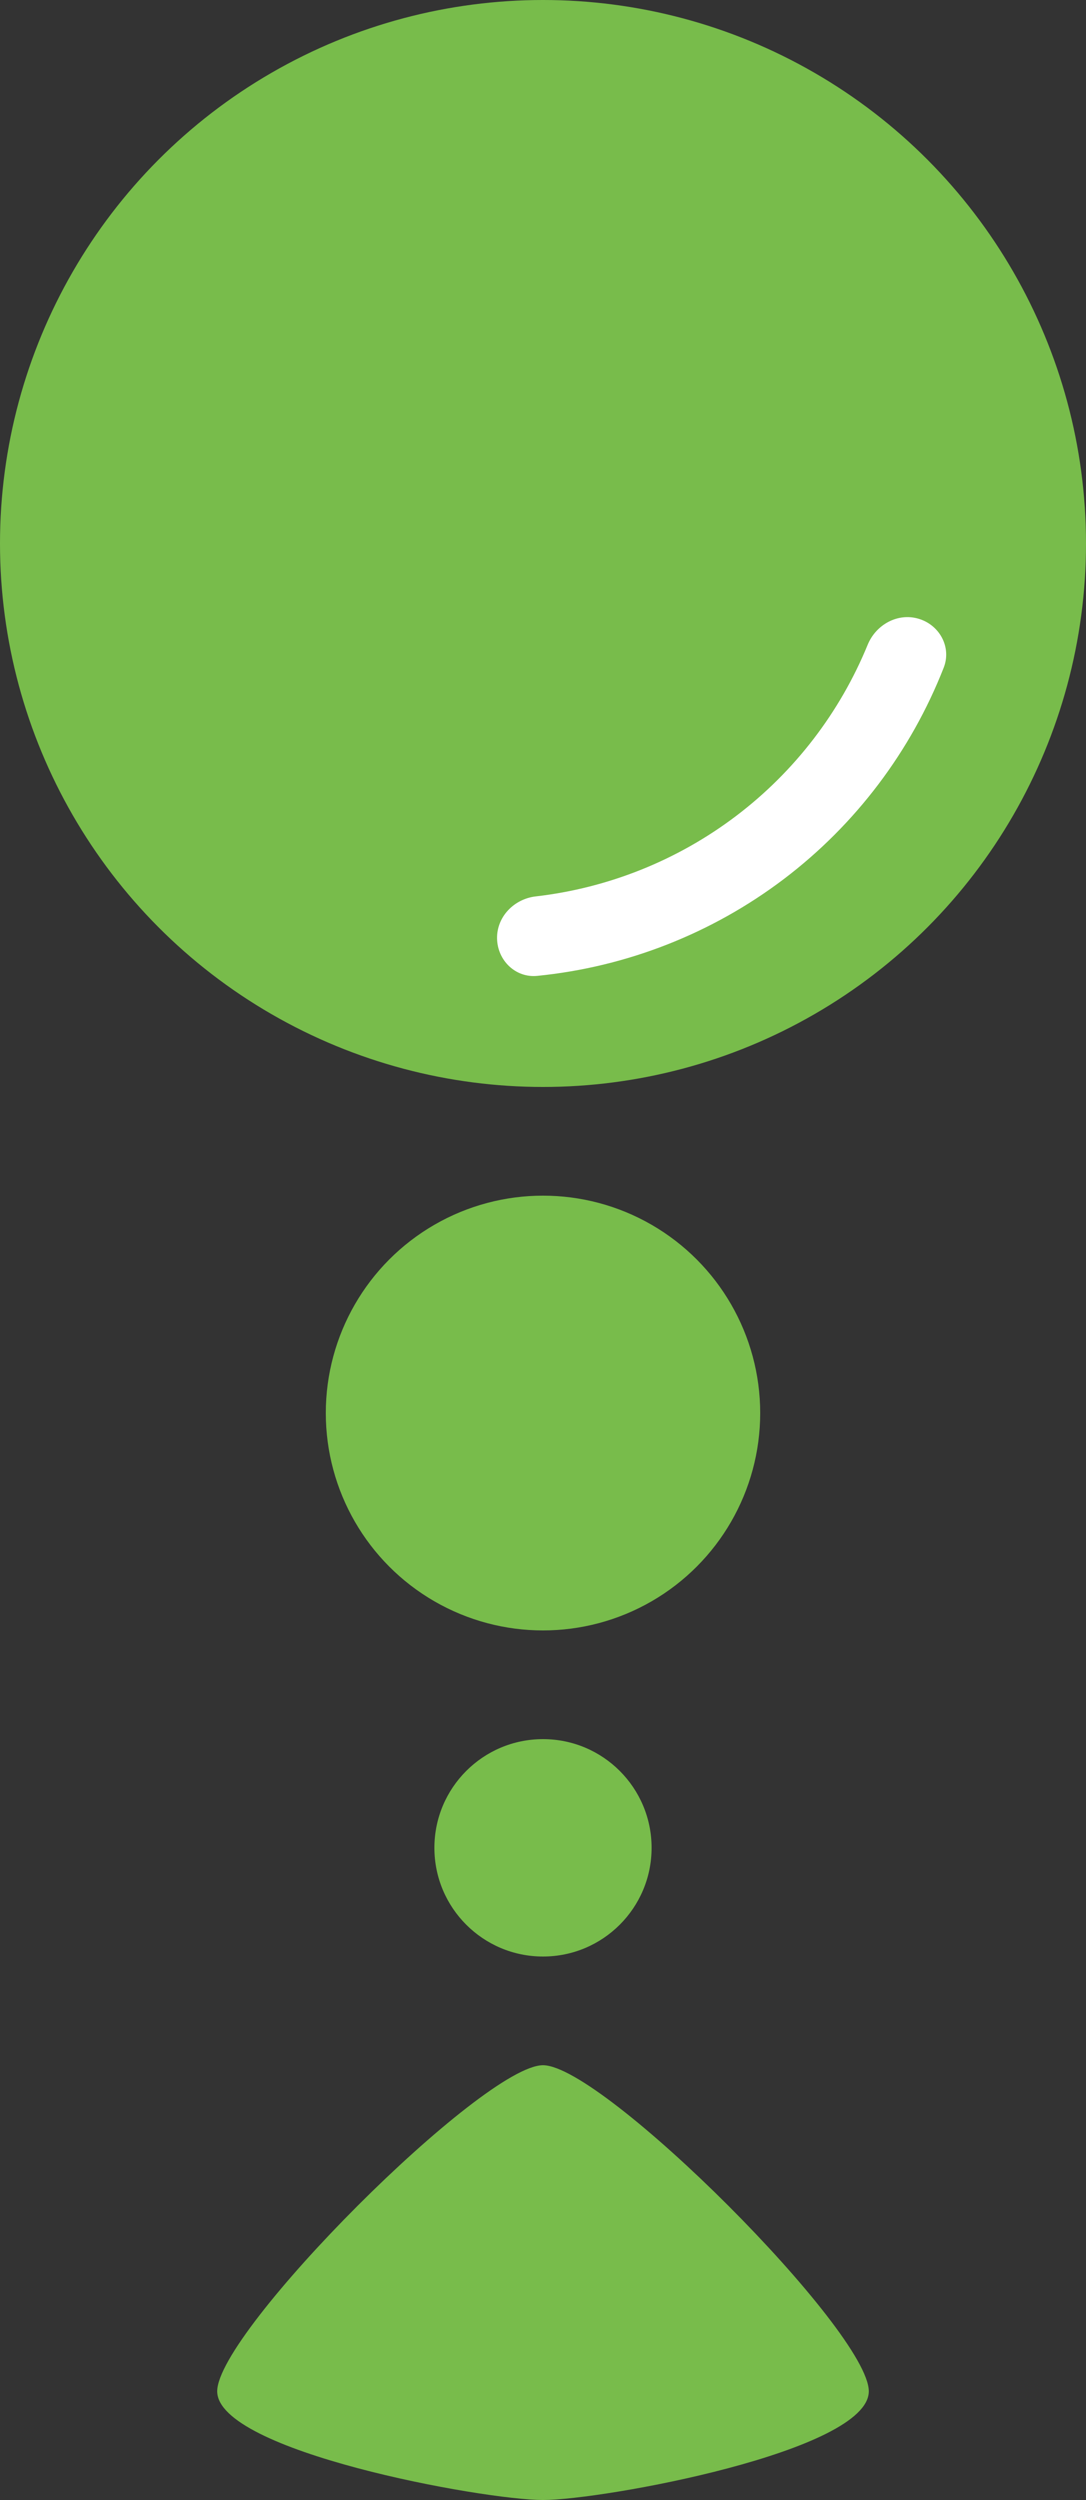 <svg width="10" height="23" viewBox="0 0 10 23" fill="none" xmlns="http://www.w3.org/2000/svg">
<rect x="0" y="0" width="10" height="23" fill="#333333" stroke="none"/>
<circle r="5" transform="matrix(-1 0 0 1 5 5)" fill="#78BC4B"/>
<path d="M8.46 5.693C8.653 5.751 8.763 5.955 8.69 6.142C8.388 6.911 7.88 7.585 7.218 8.087C6.555 8.589 5.769 8.896 4.947 8.978C4.747 8.998 4.581 8.836 4.577 8.635C4.573 8.435 4.733 8.27 4.933 8.247C5.601 8.17 6.239 7.915 6.778 7.507C7.318 7.098 7.735 6.553 7.99 5.931C8.067 5.745 8.268 5.635 8.46 5.693Z" fill="white"/>
<circle r="2" transform="matrix(-1 0 0 1 5 13)" fill="#78BC4B"/>
<circle r="1" transform="matrix(-1 0 0 1 5 17)" fill="#78BC4B"/>
<path d="M2 22C2 22.552 4.448 23 5 23C5.552 23 8 22.552 8 22C8 21.448 5.552 19 5 19C4.448 19 2 21.448 2 22Z" fill="#78BC4B"/>
</svg>
